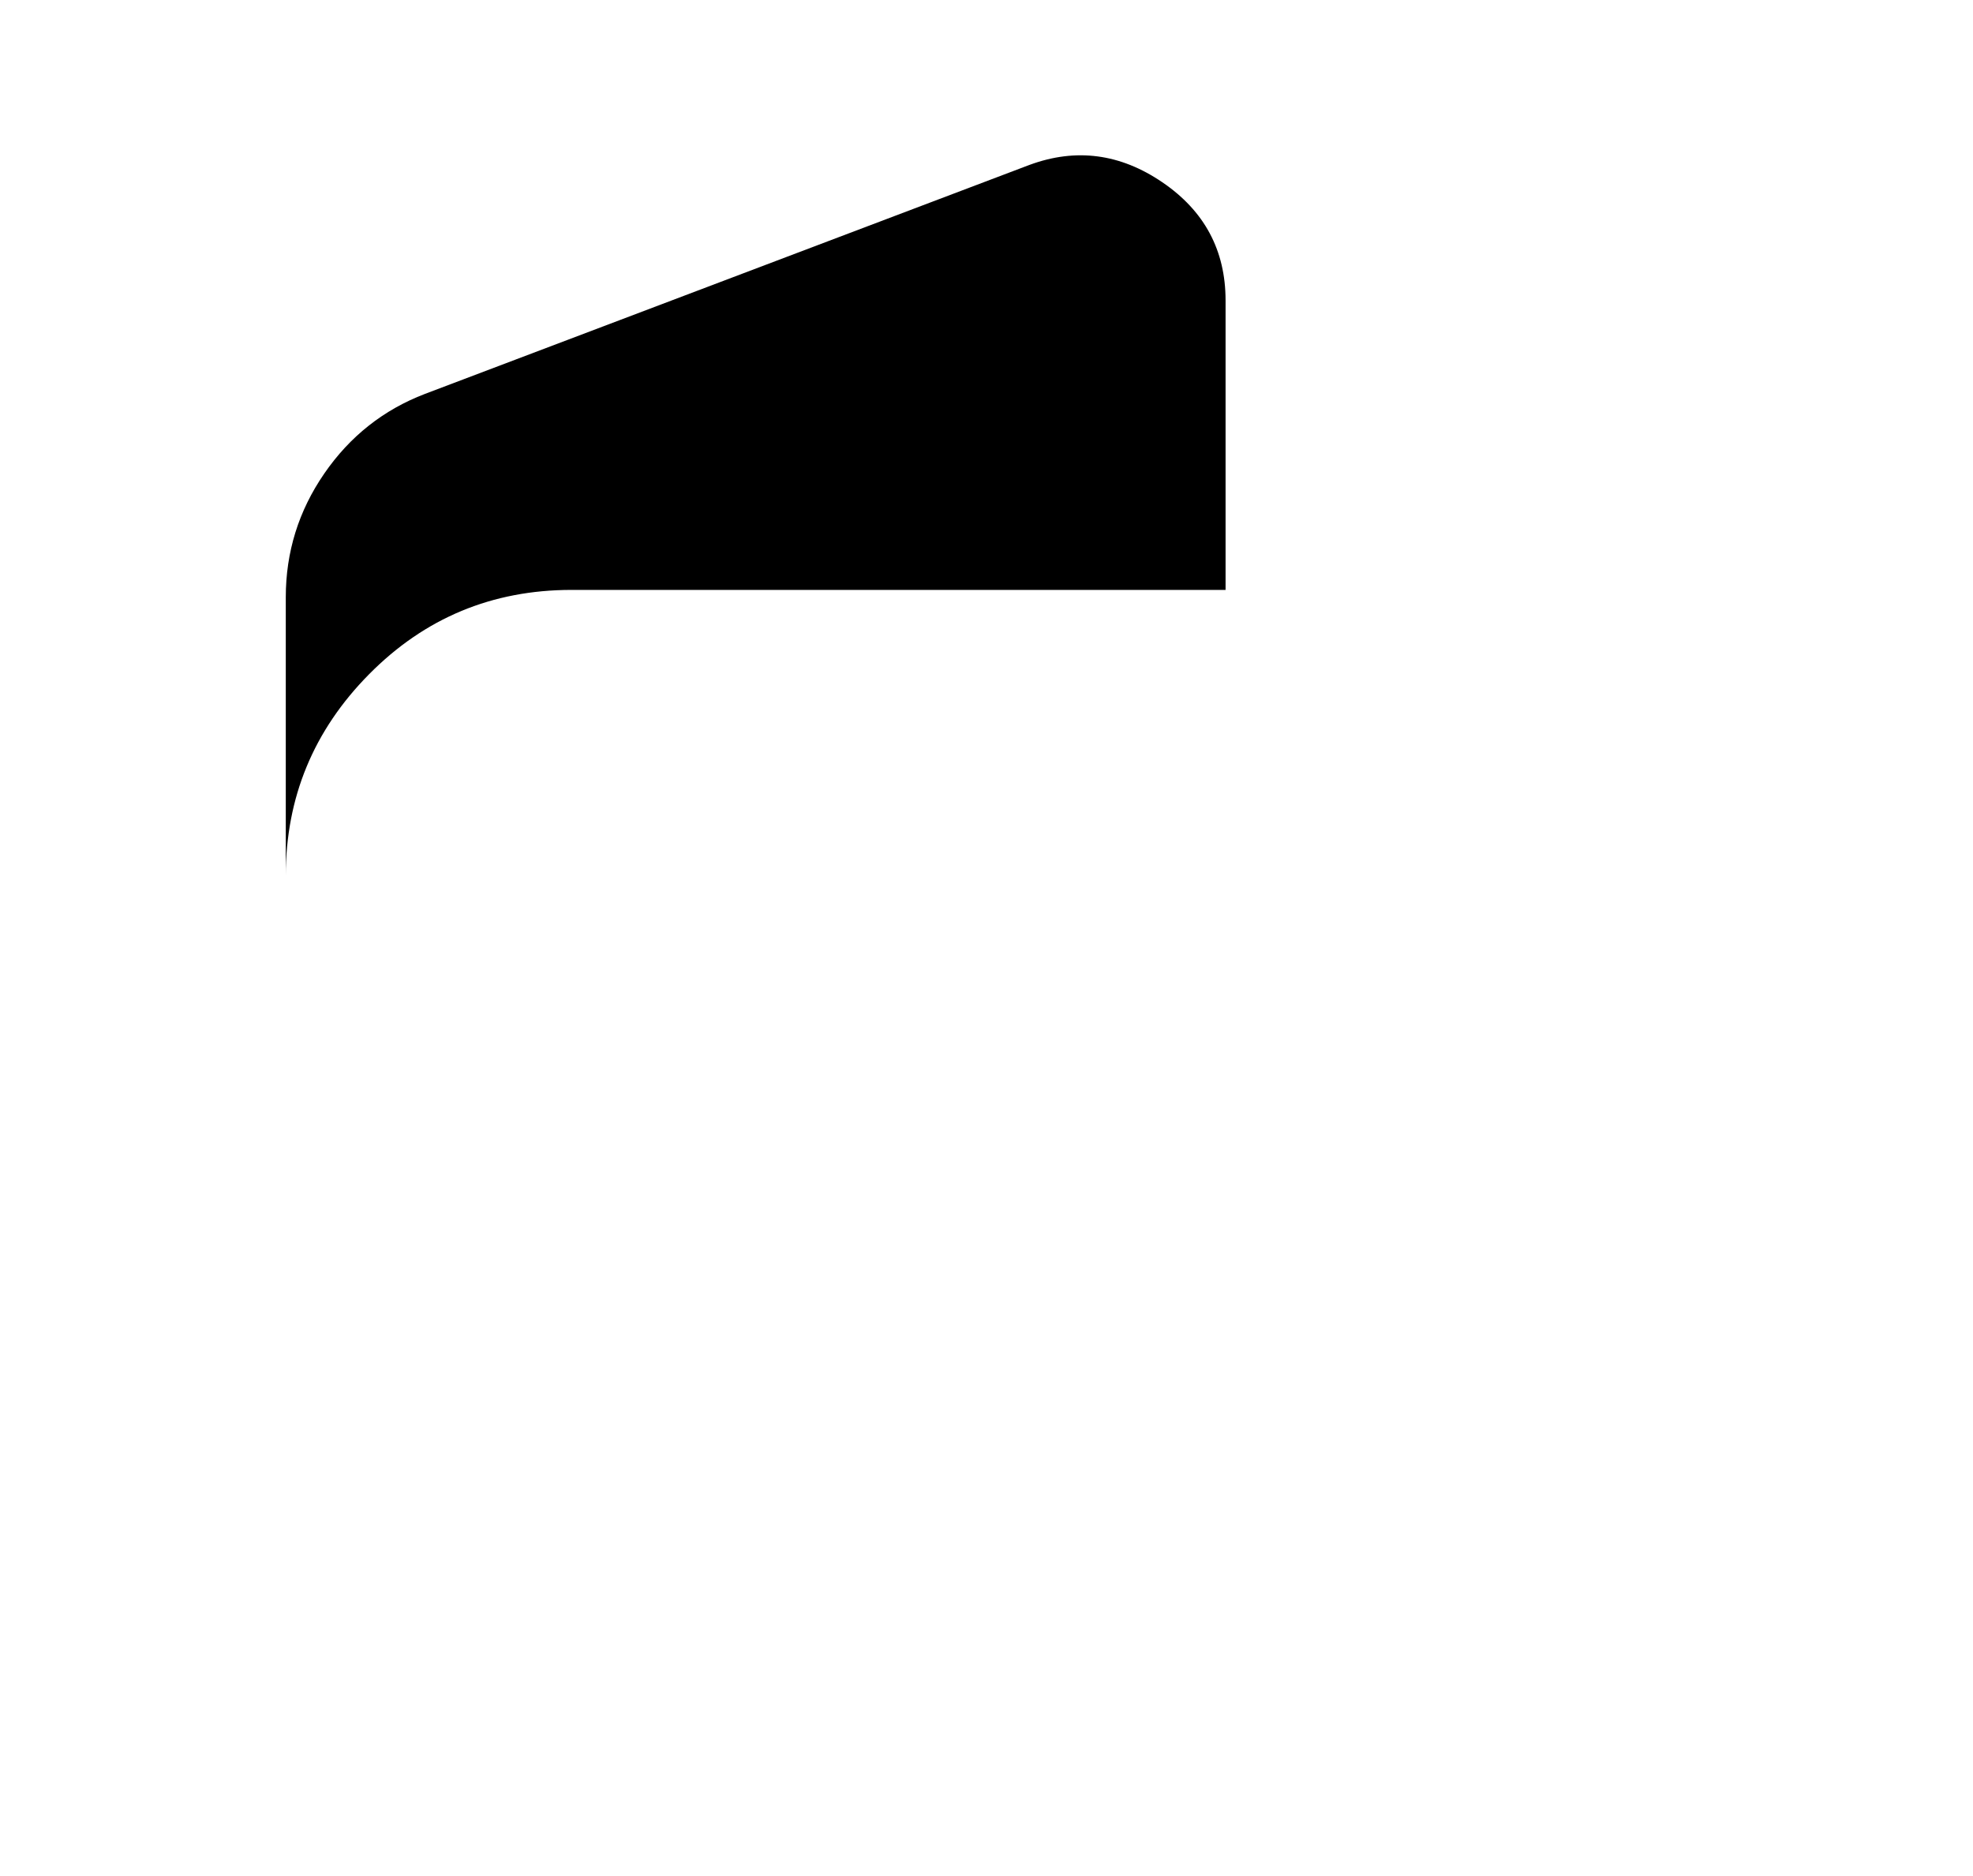 <?xml version="1.0" standalone="no"?>
<!DOCTYPE svg PUBLIC "-//W3C//DTD SVG 1.1//EN" "http://www.w3.org/Graphics/SVG/1.1/DTD/svg11.dtd" >
<svg xmlns="http://www.w3.org/2000/svg" xmlns:xlink="http://www.w3.org/1999/xlink" version="1.1" viewBox="-10 0 1077 1024">
   <path fill="currentColor"
d="M659 164v158h-357q-65 0 -110.5 46t-45.5 110v-152q0 -37 21 -67.5t55 -43.5l330 -125q38 -14 72.5 9.5t34.5 64.5v0z" />
</svg>

